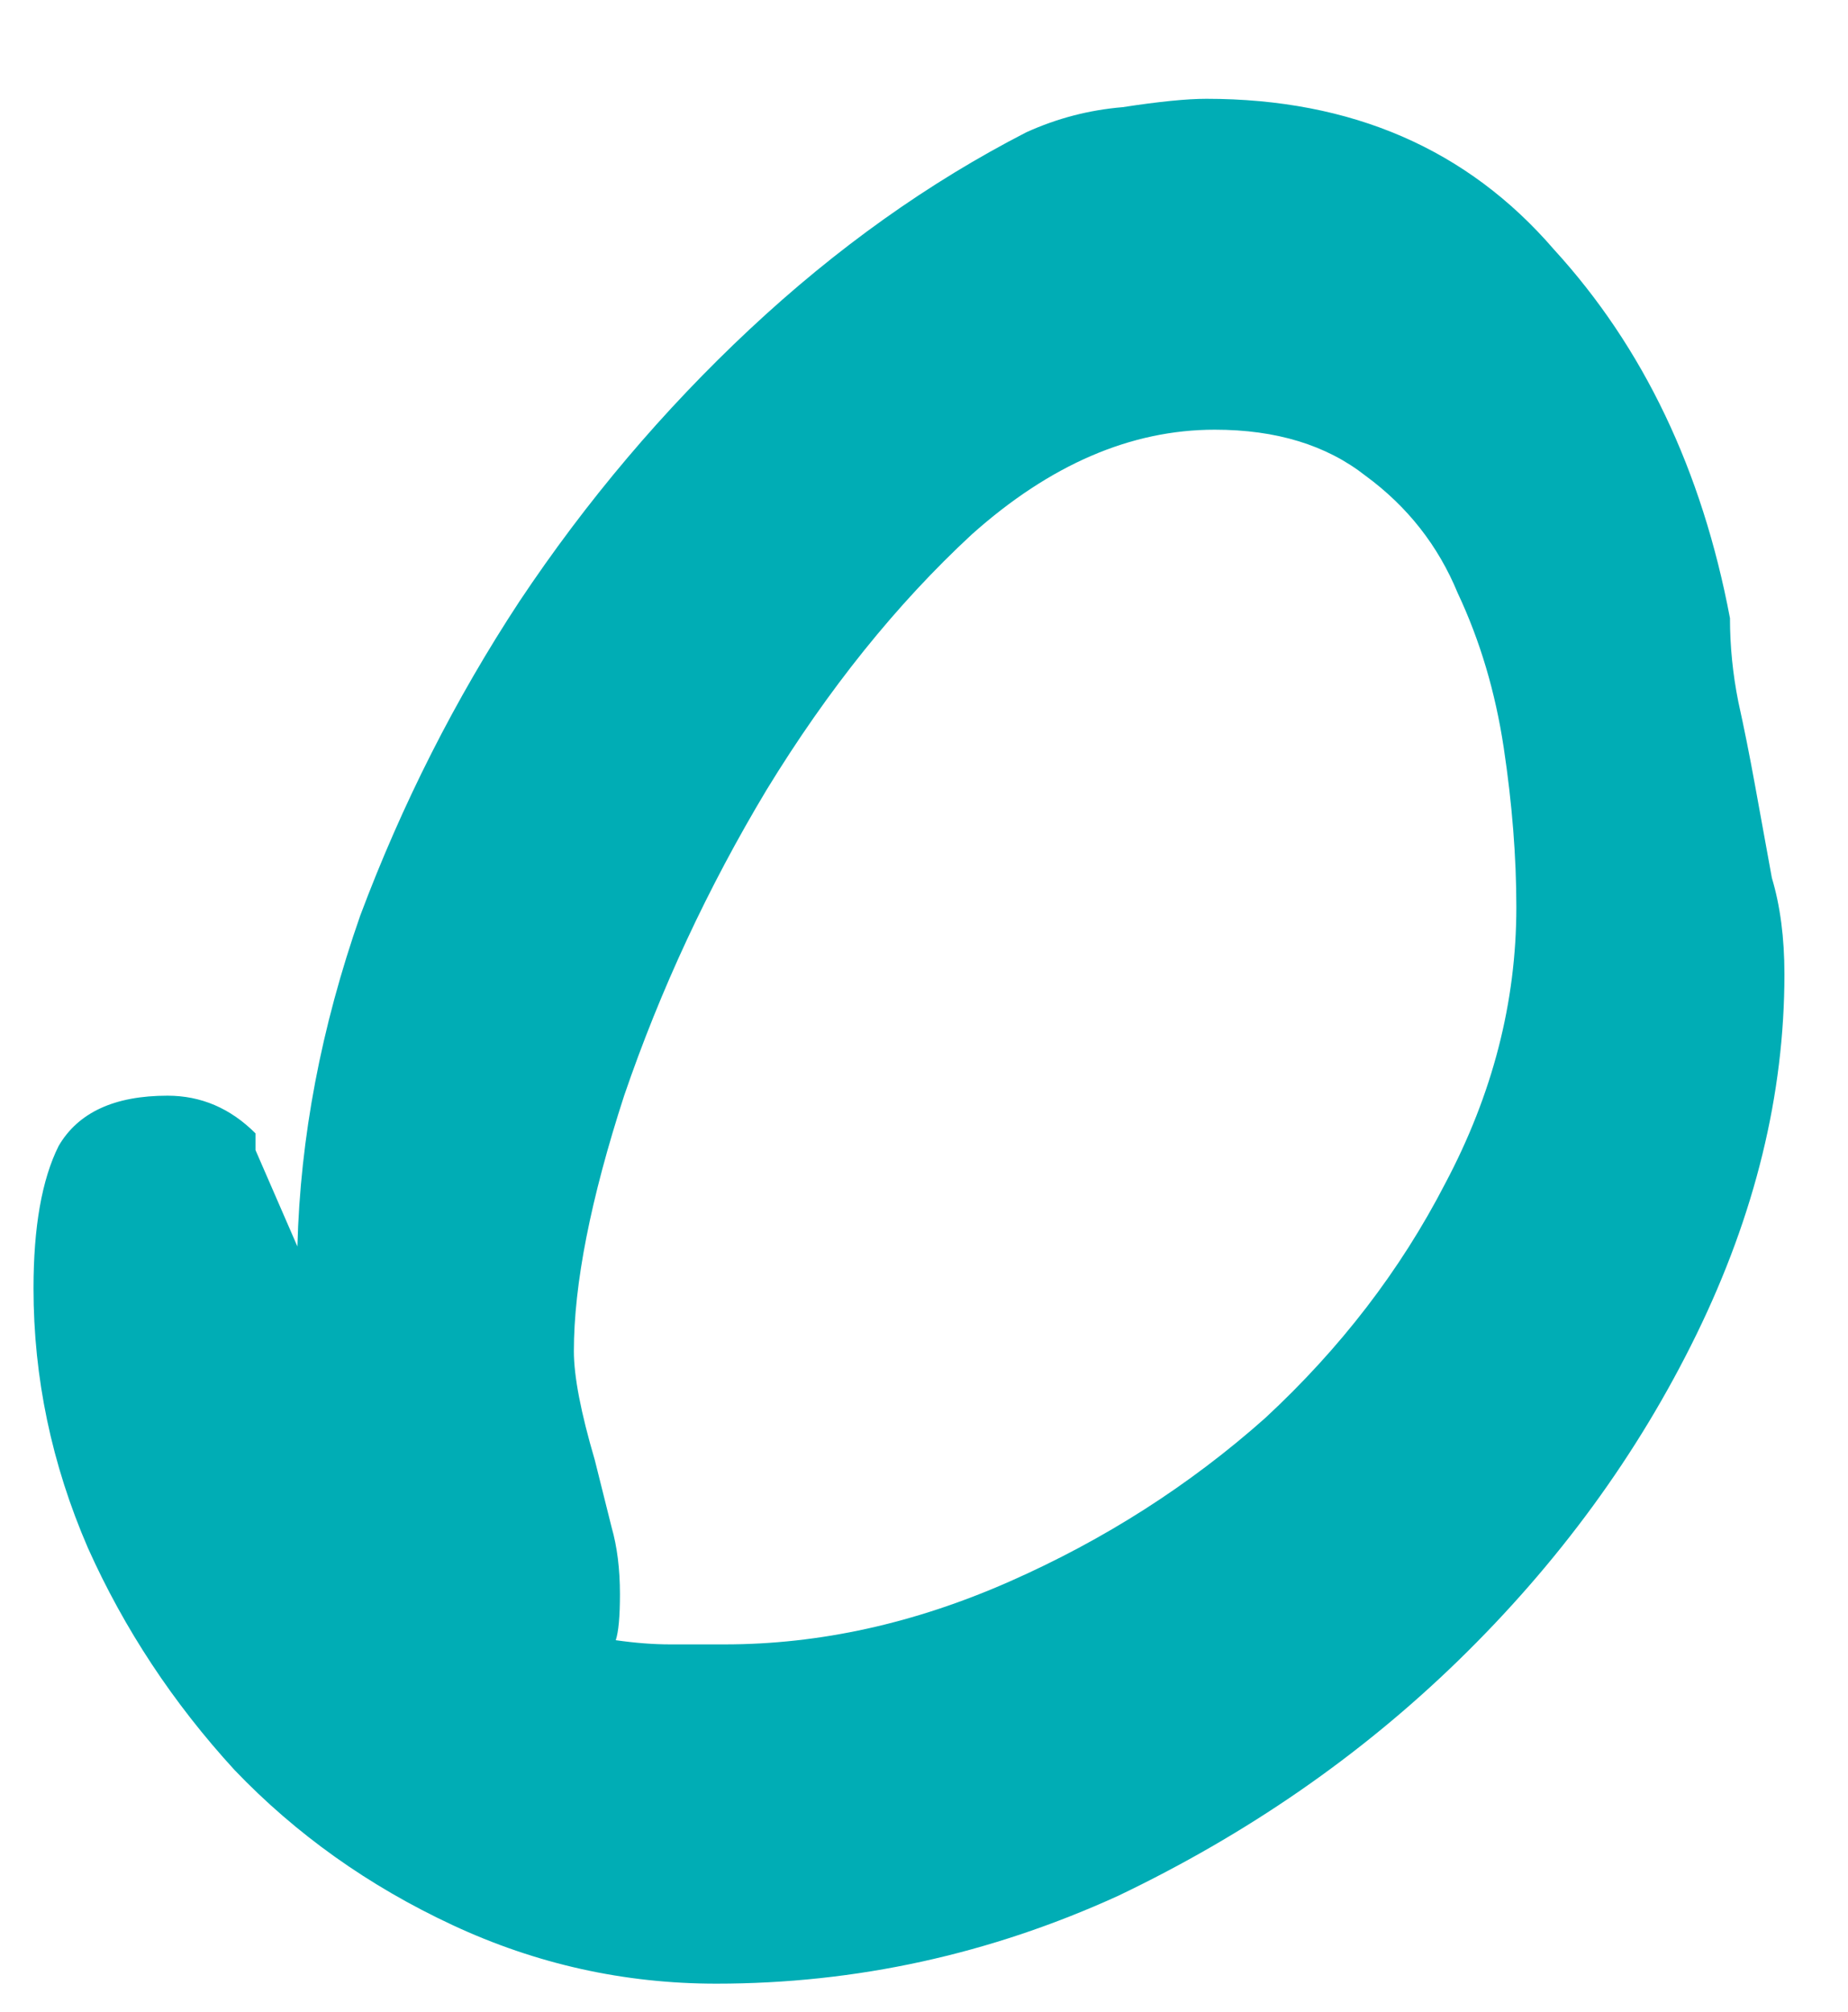 <svg width="45" height="49" viewBox="0 0 45 49" fill="none" xmlns="http://www.w3.org/2000/svg">
<path d="M7.242 30.354C7.31 27.702 7.82 25.016 8.772 22.296C9.792 19.576 11.084 17.026 12.648 14.646C14.28 12.198 16.15 9.988 18.258 8.016C20.366 6.044 22.61 4.446 24.99 3.222C25.738 2.882 26.52 2.678 27.336 2.61C28.22 2.474 28.9 2.406 29.376 2.406C32.912 2.406 35.734 3.63 37.842 6.078C40.018 8.458 41.446 11.45 42.126 15.054C42.126 15.734 42.194 16.414 42.33 17.094C42.466 17.706 42.602 18.386 42.738 19.134C42.874 19.882 43.01 20.63 43.146 21.378C43.35 22.058 43.452 22.84 43.452 23.724C43.452 26.648 42.738 29.572 41.31 32.496C39.882 35.42 37.944 38.072 35.496 40.452C33.116 42.764 30.362 44.668 27.234 46.164C24.106 47.592 20.842 48.306 17.442 48.306C15.198 48.306 13.056 47.83 11.016 46.878C8.976 45.926 7.208 44.668 5.712 43.104C4.216 41.472 3.026 39.67 2.142 37.698C1.258 35.658 0.816 33.55 0.816 31.374C0.816 29.878 1.02 28.722 1.428 27.906C1.904 27.09 2.788 26.682 4.08 26.682C4.896 26.682 5.61 26.988 6.222 27.6V28.008L7.242 30.354ZM15.096 38.82C15.096 39.364 15.062 39.738 14.994 39.942C15.47 40.01 15.912 40.044 16.32 40.044C16.728 40.044 17.17 40.044 17.646 40.044C19.958 40.044 22.27 39.534 24.582 38.514C26.894 37.494 28.968 36.168 30.804 34.536C32.64 32.836 34.102 30.932 35.19 28.824C36.346 26.648 36.924 24.404 36.924 22.092C36.924 20.868 36.822 19.576 36.618 18.216C36.414 16.856 36.04 15.598 35.496 14.442C35.02 13.286 34.272 12.334 33.252 11.586C32.3 10.838 31.076 10.464 29.58 10.464C27.54 10.464 25.568 11.314 23.664 13.014C21.828 14.714 20.162 16.788 18.666 19.236C17.238 21.616 16.082 24.098 15.198 26.682C14.382 29.198 13.974 31.272 13.974 32.904C13.974 33.516 14.144 34.4 14.484 35.556C14.62 36.1 14.756 36.644 14.892 37.188C15.028 37.664 15.096 38.208 15.096 38.82Z" fill="#00ADB5"/>
</svg>
